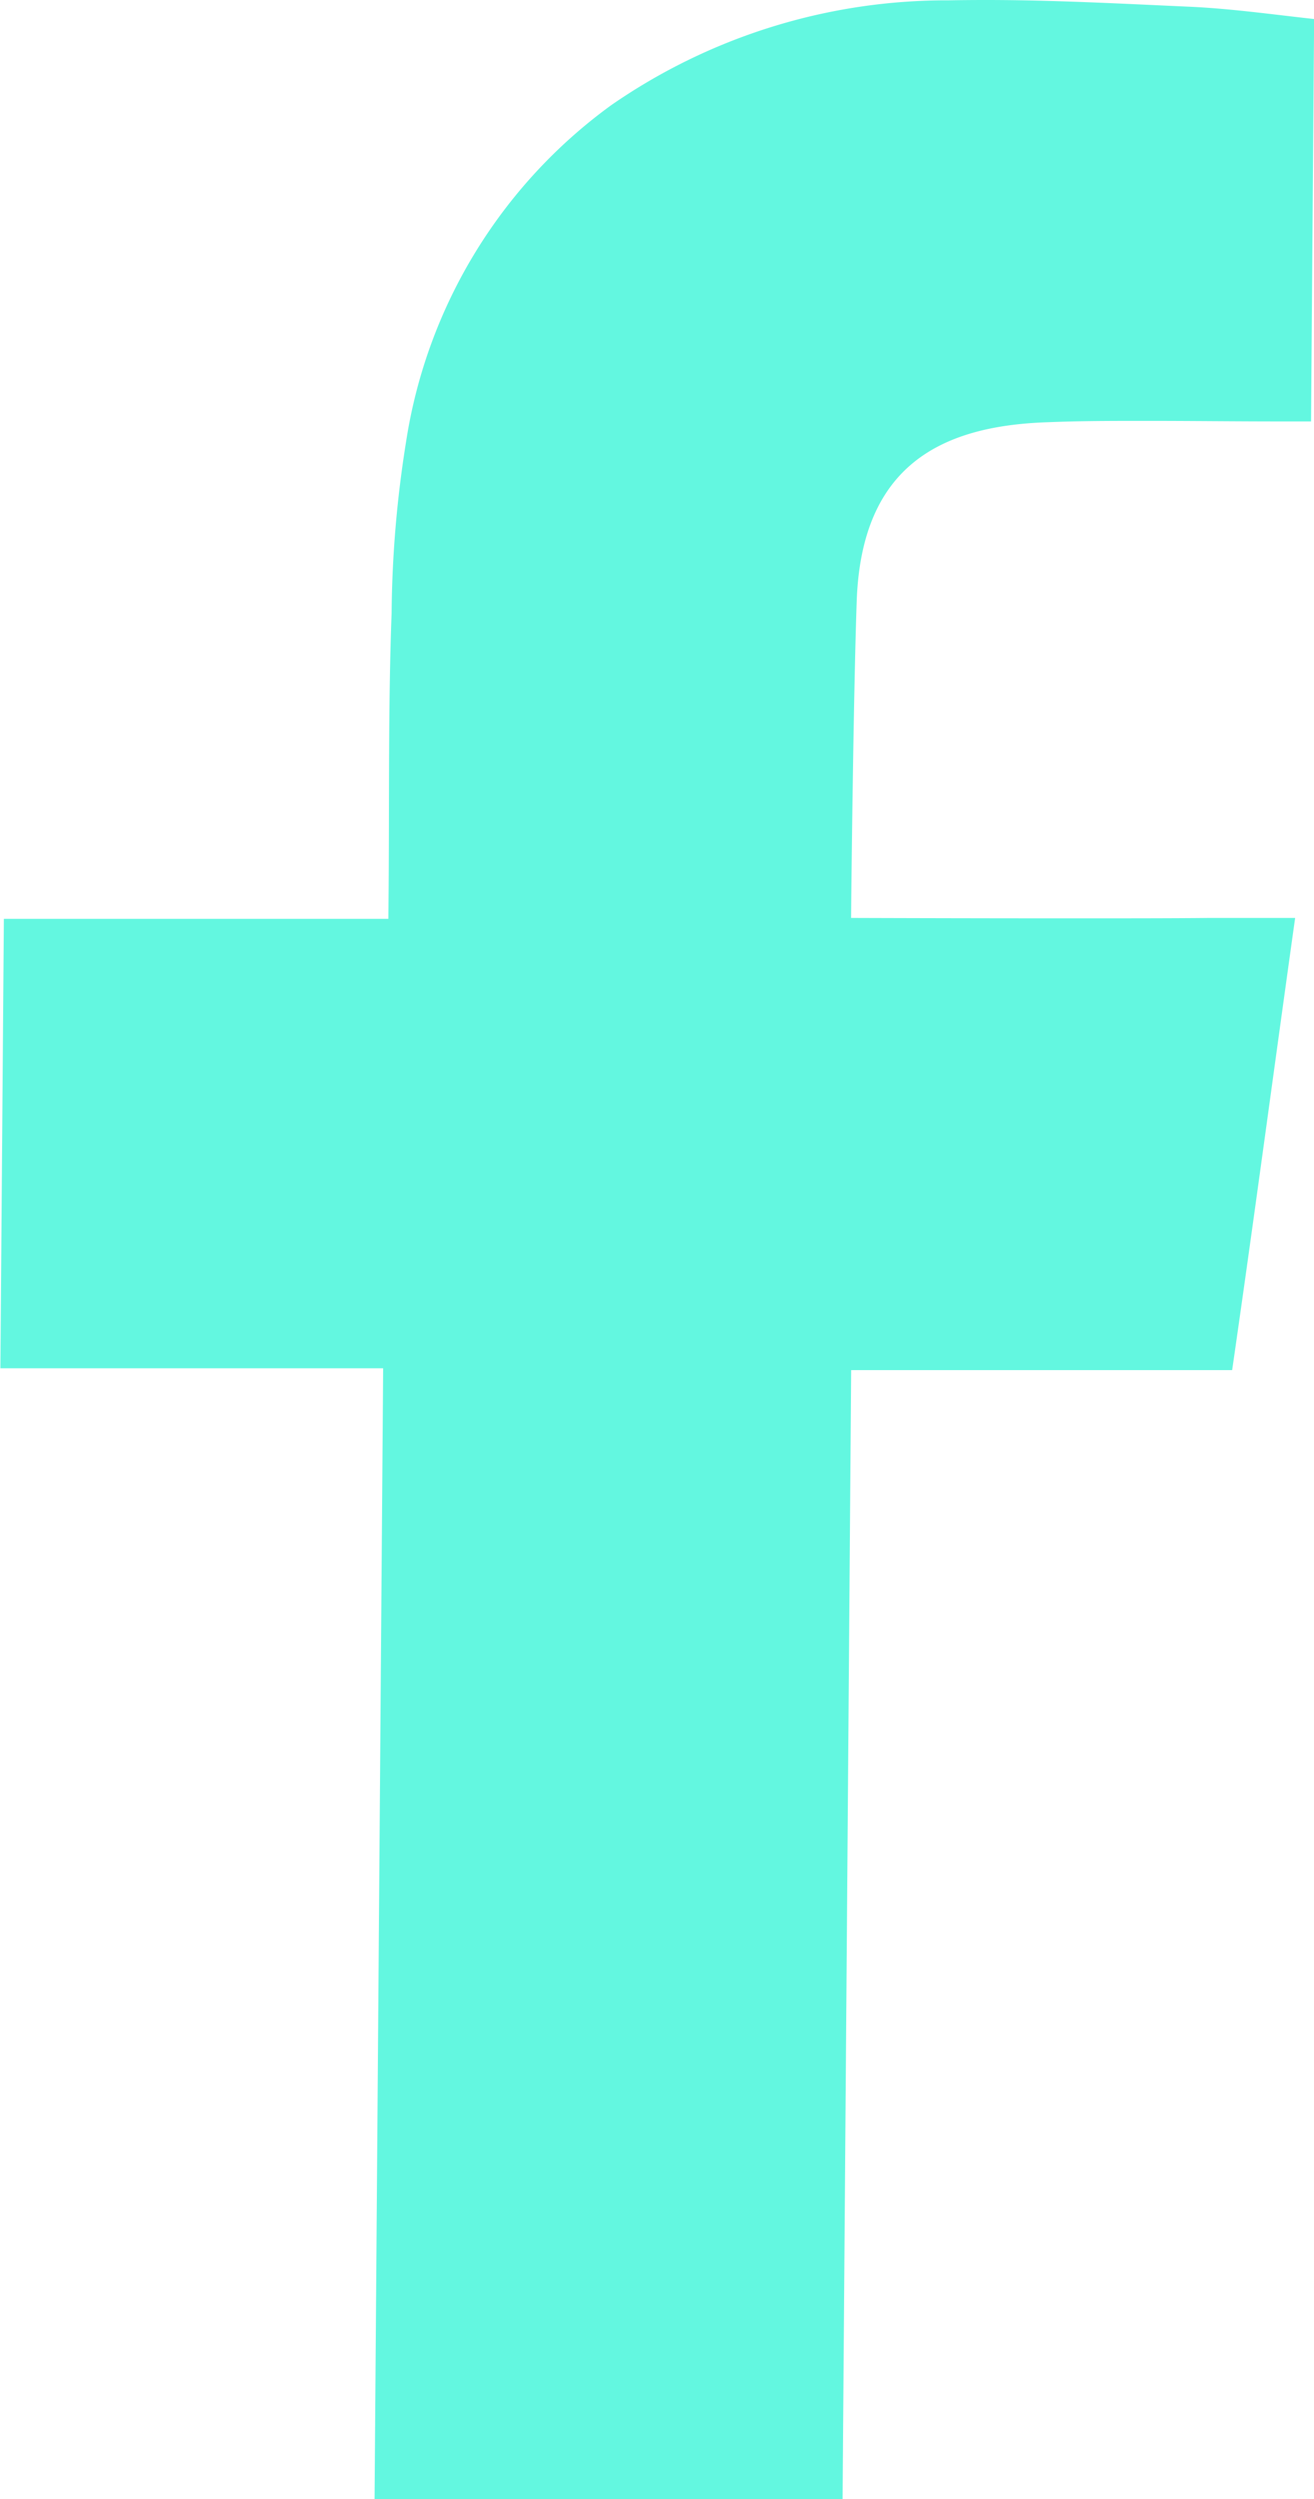 <svg xmlns="http://www.w3.org/2000/svg" width="23.132" height="44" viewBox="0 0 23.132 44">
  <g id="Grupo_97" data-name="Grupo 97" transform="translate(-1524.848 -12565.624)">
    <g id="Grupo_96" data-name="Grupo 96">
      <path id="Caminho_261" data-name="Caminho 261" d="M1542.2,12565.624c1.176,0,2.36.063,3.533.116.765.031,1.531.141,2.249.219l-.054,7.085h-.563c-.777,0-1.554-.01-2.331-.01-.583,0-1.166,0-1.749.024-1.877.063-3.258.768-3.354,3.113-.06,1.689-.1,5.418-.1,5.614.1,0,1.952.007,3.819.007.933,0,1.845,0,2.481-.007h1.517c-.381,2.721-.729,5.333-1.109,7.961h-6.707l-.151,19.877h-8.239l.151-19.909h-6.738l.061-7.913h6.769l.005-.595c.012-1.595-.007-3.19.052-4.785a19.927,19.927,0,0,1,.257-3.034,9.012,9.012,0,0,1,3.61-5.912,10.362,10.362,0,0,1,5.939-1.845Q1541.87,12565.624,1542.2,12565.624Z" fill="#63f7e0"/>
    </g>
  </g>
</svg>
